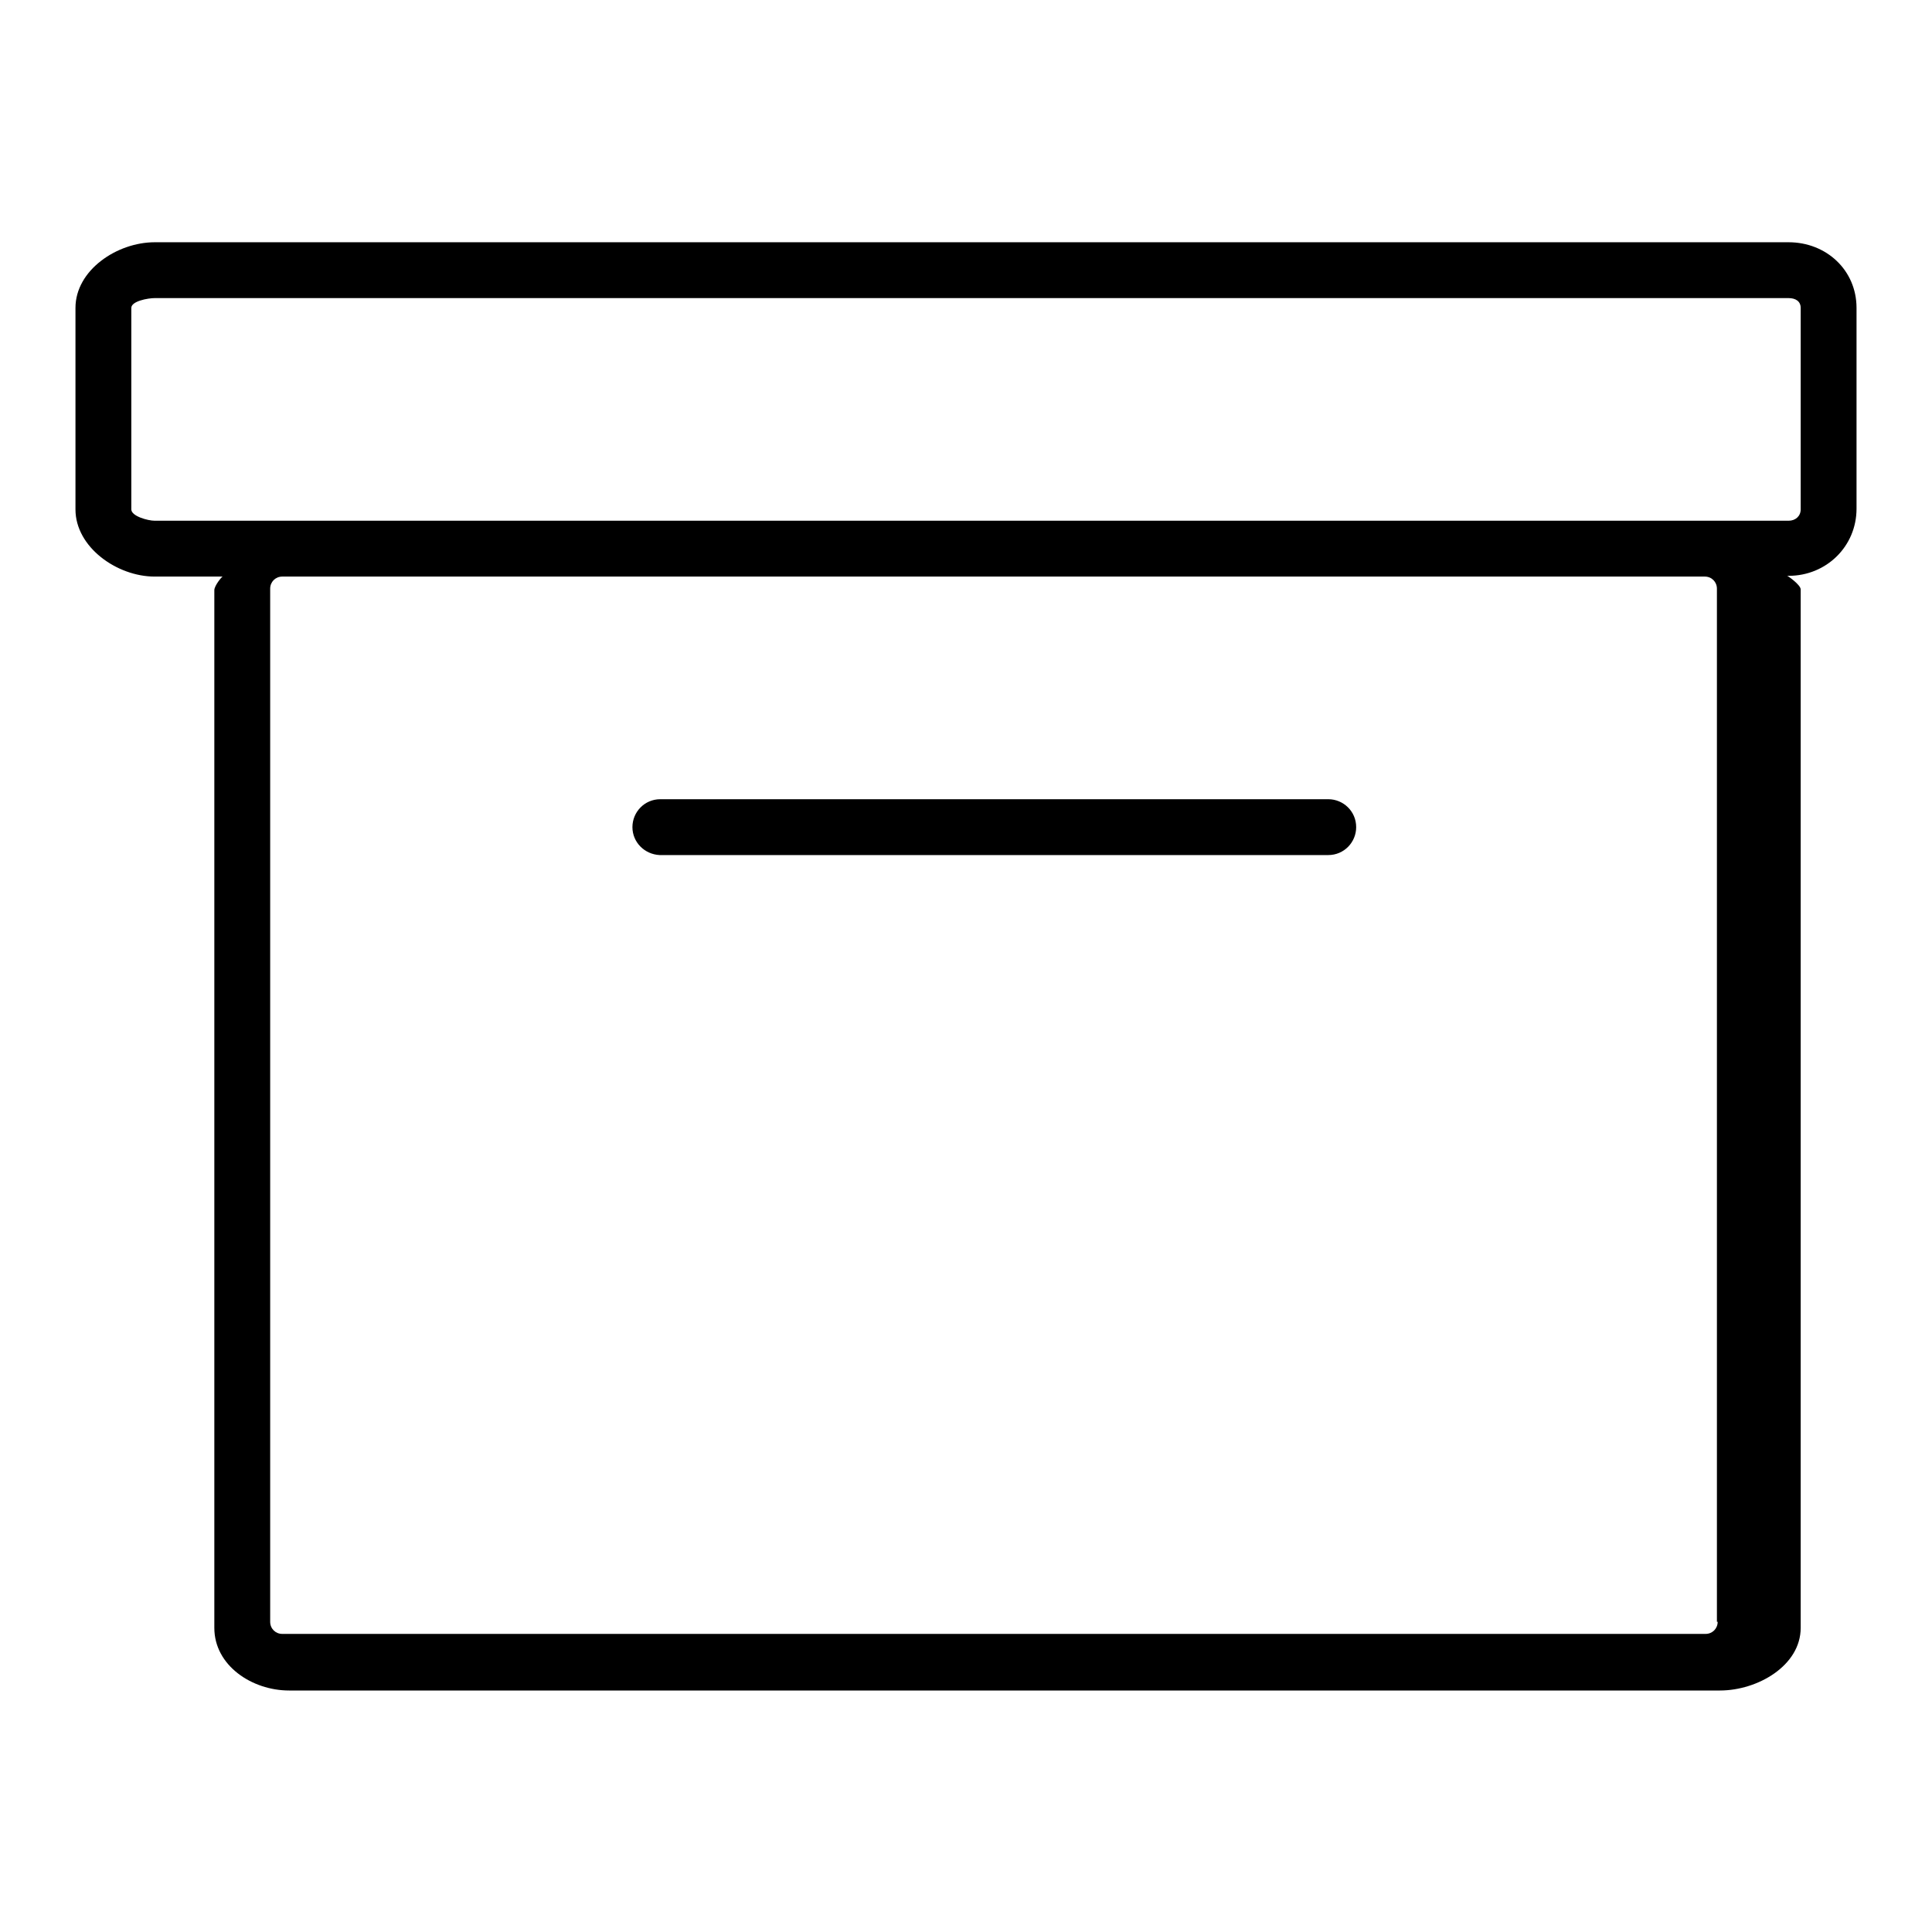 <?xml version="1.0" encoding="utf-8"?>
<!-- Svg Vector Icons : http://www.onlinewebfonts.com/icon -->
<!DOCTYPE svg PUBLIC "-//W3C//DTD SVG 1.1//EN" "http://www.w3.org/Graphics/SVG/1.1/DTD/svg11.dtd">
<svg version="1.1" xmlns="http://www.w3.org/2000/svg" xmlns:xlink="http://www.w3.org/1999/xlink" x="0px" y="0px" viewBox="0 0 256 256" enable-background="new 0 0 256 256" xml:space="preserve">
<g> <path fill="#000000" d="M20.5,76.4h9c-0.1,0-1.1,1.2-1.1,1.8v137.5c0,5,5,8.3,9.9,8.3h189.6c5,0,10.7-3.3,10.7-8.3V78.1 c0-0.6-1.7-1.8-1.8-1.8h0.2c5,0,9-3.9,9-8.9V40.8c0-5-4-8.7-9-8.7H20.5c-5,0-10.5,3.7-10.5,8.7v26.7C10,72.5,15.5,76.4,20.5,76.4z  M227.6,214.9c0,0.9-0.7,1.6-1.6,1.6H37.4c-0.9,0-1.6-0.7-1.6-1.6V78c0-0.9,0.7-1.6,1.6-1.6h188.5c0.9,0,1.6,0.7,1.6,1.6V214.9z  M17.4,40.8c0-0.9,2.2-1.3,3.1-1.3H237c0.9,0,1.6,0.4,1.6,1.3v26.7c0,0.9-0.7,1.5-1.6,1.5h-9H38.4H20.5c-0.9,0-3.1-0.6-3.1-1.5 V40.8z M83.8,109.6c0-2,1.6-3.7,3.7-3.7h88.5c2,0,3.7,1.6,3.7,3.7c0,2-1.6,3.7-3.7,3.7H87.4C85.4,113.2,83.8,111.6,83.8,109.6z"/></g>
</svg>